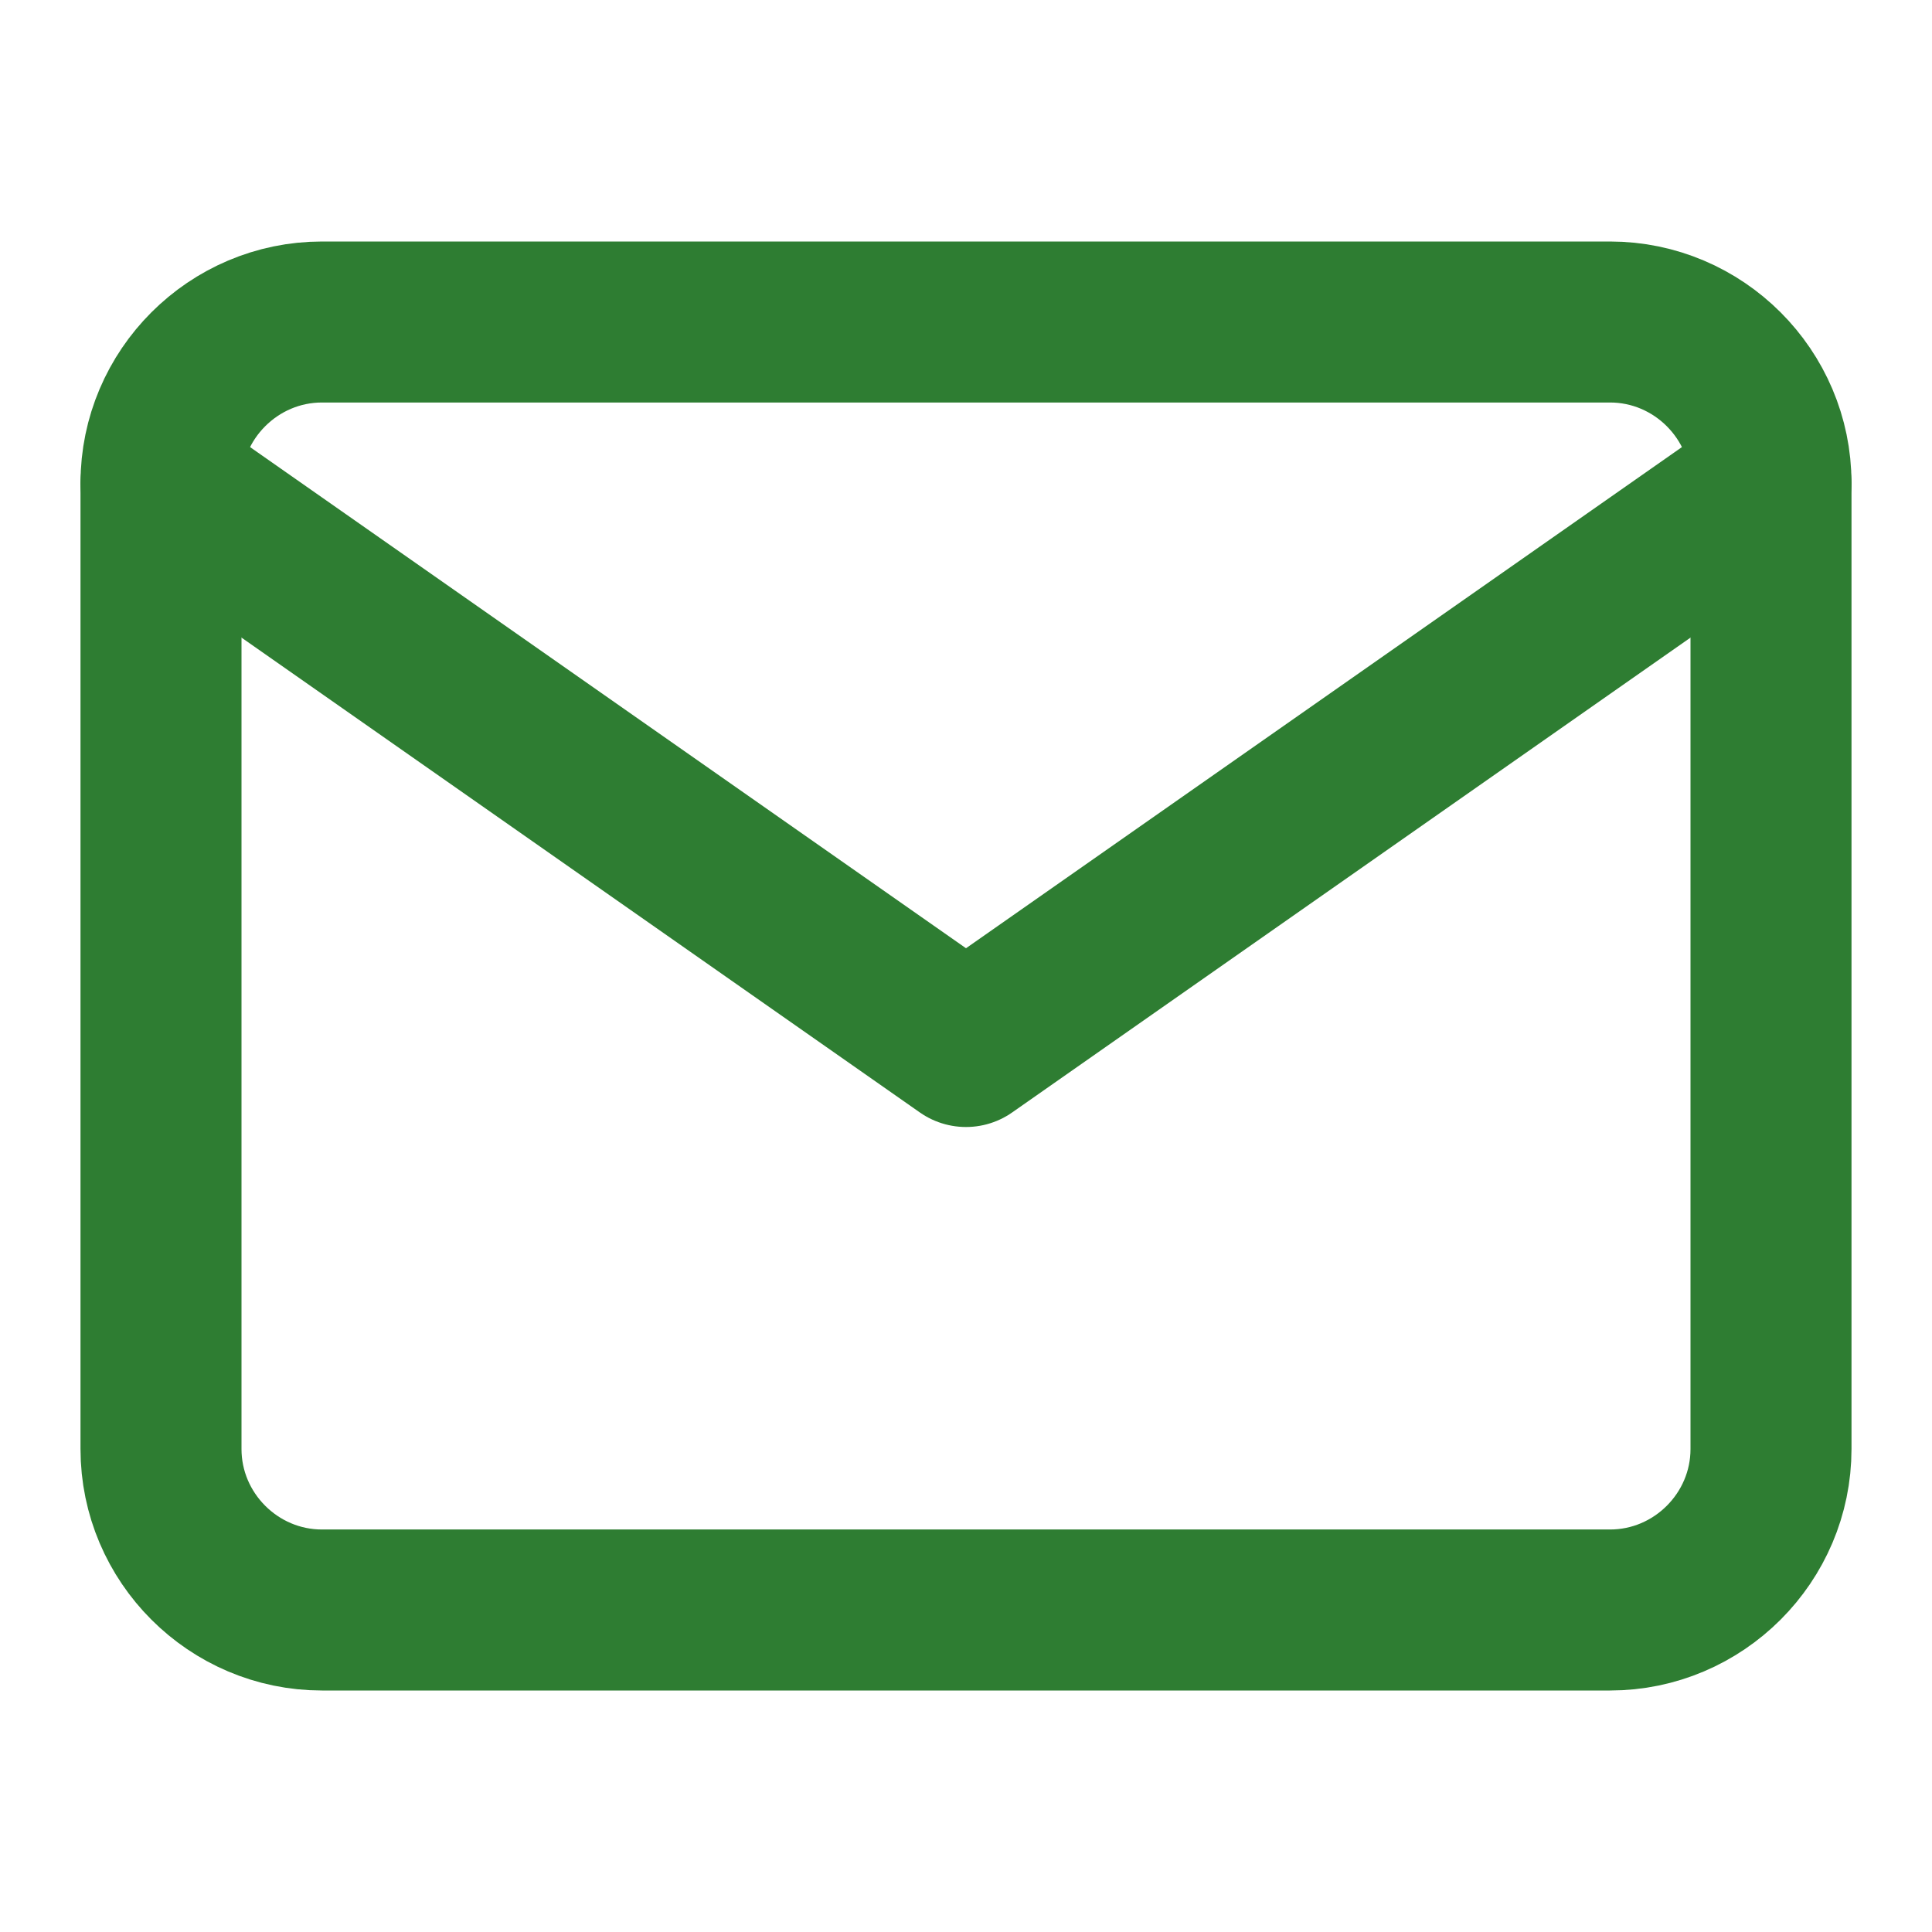 <svg width="24" height="24" viewBox="0 0 24 24" fill="none" xmlns="http://www.w3.org/2000/svg">
  <path d="M4 4H20C21.1 4 22 4.9 22 6V18C22 19.1 21.1 20 20 20H4C2.9 20 2 19.1 2 18V6C2 4.9 2.9 4 4 4Z" stroke="#2E7D32" stroke-width="2" stroke-linecap="round" stroke-linejoin="round"/>
  <polyline points="22,6 12,13 2,6" stroke="#2E7D32" stroke-width="2" stroke-linecap="round" stroke-linejoin="round"/>
</svg>
